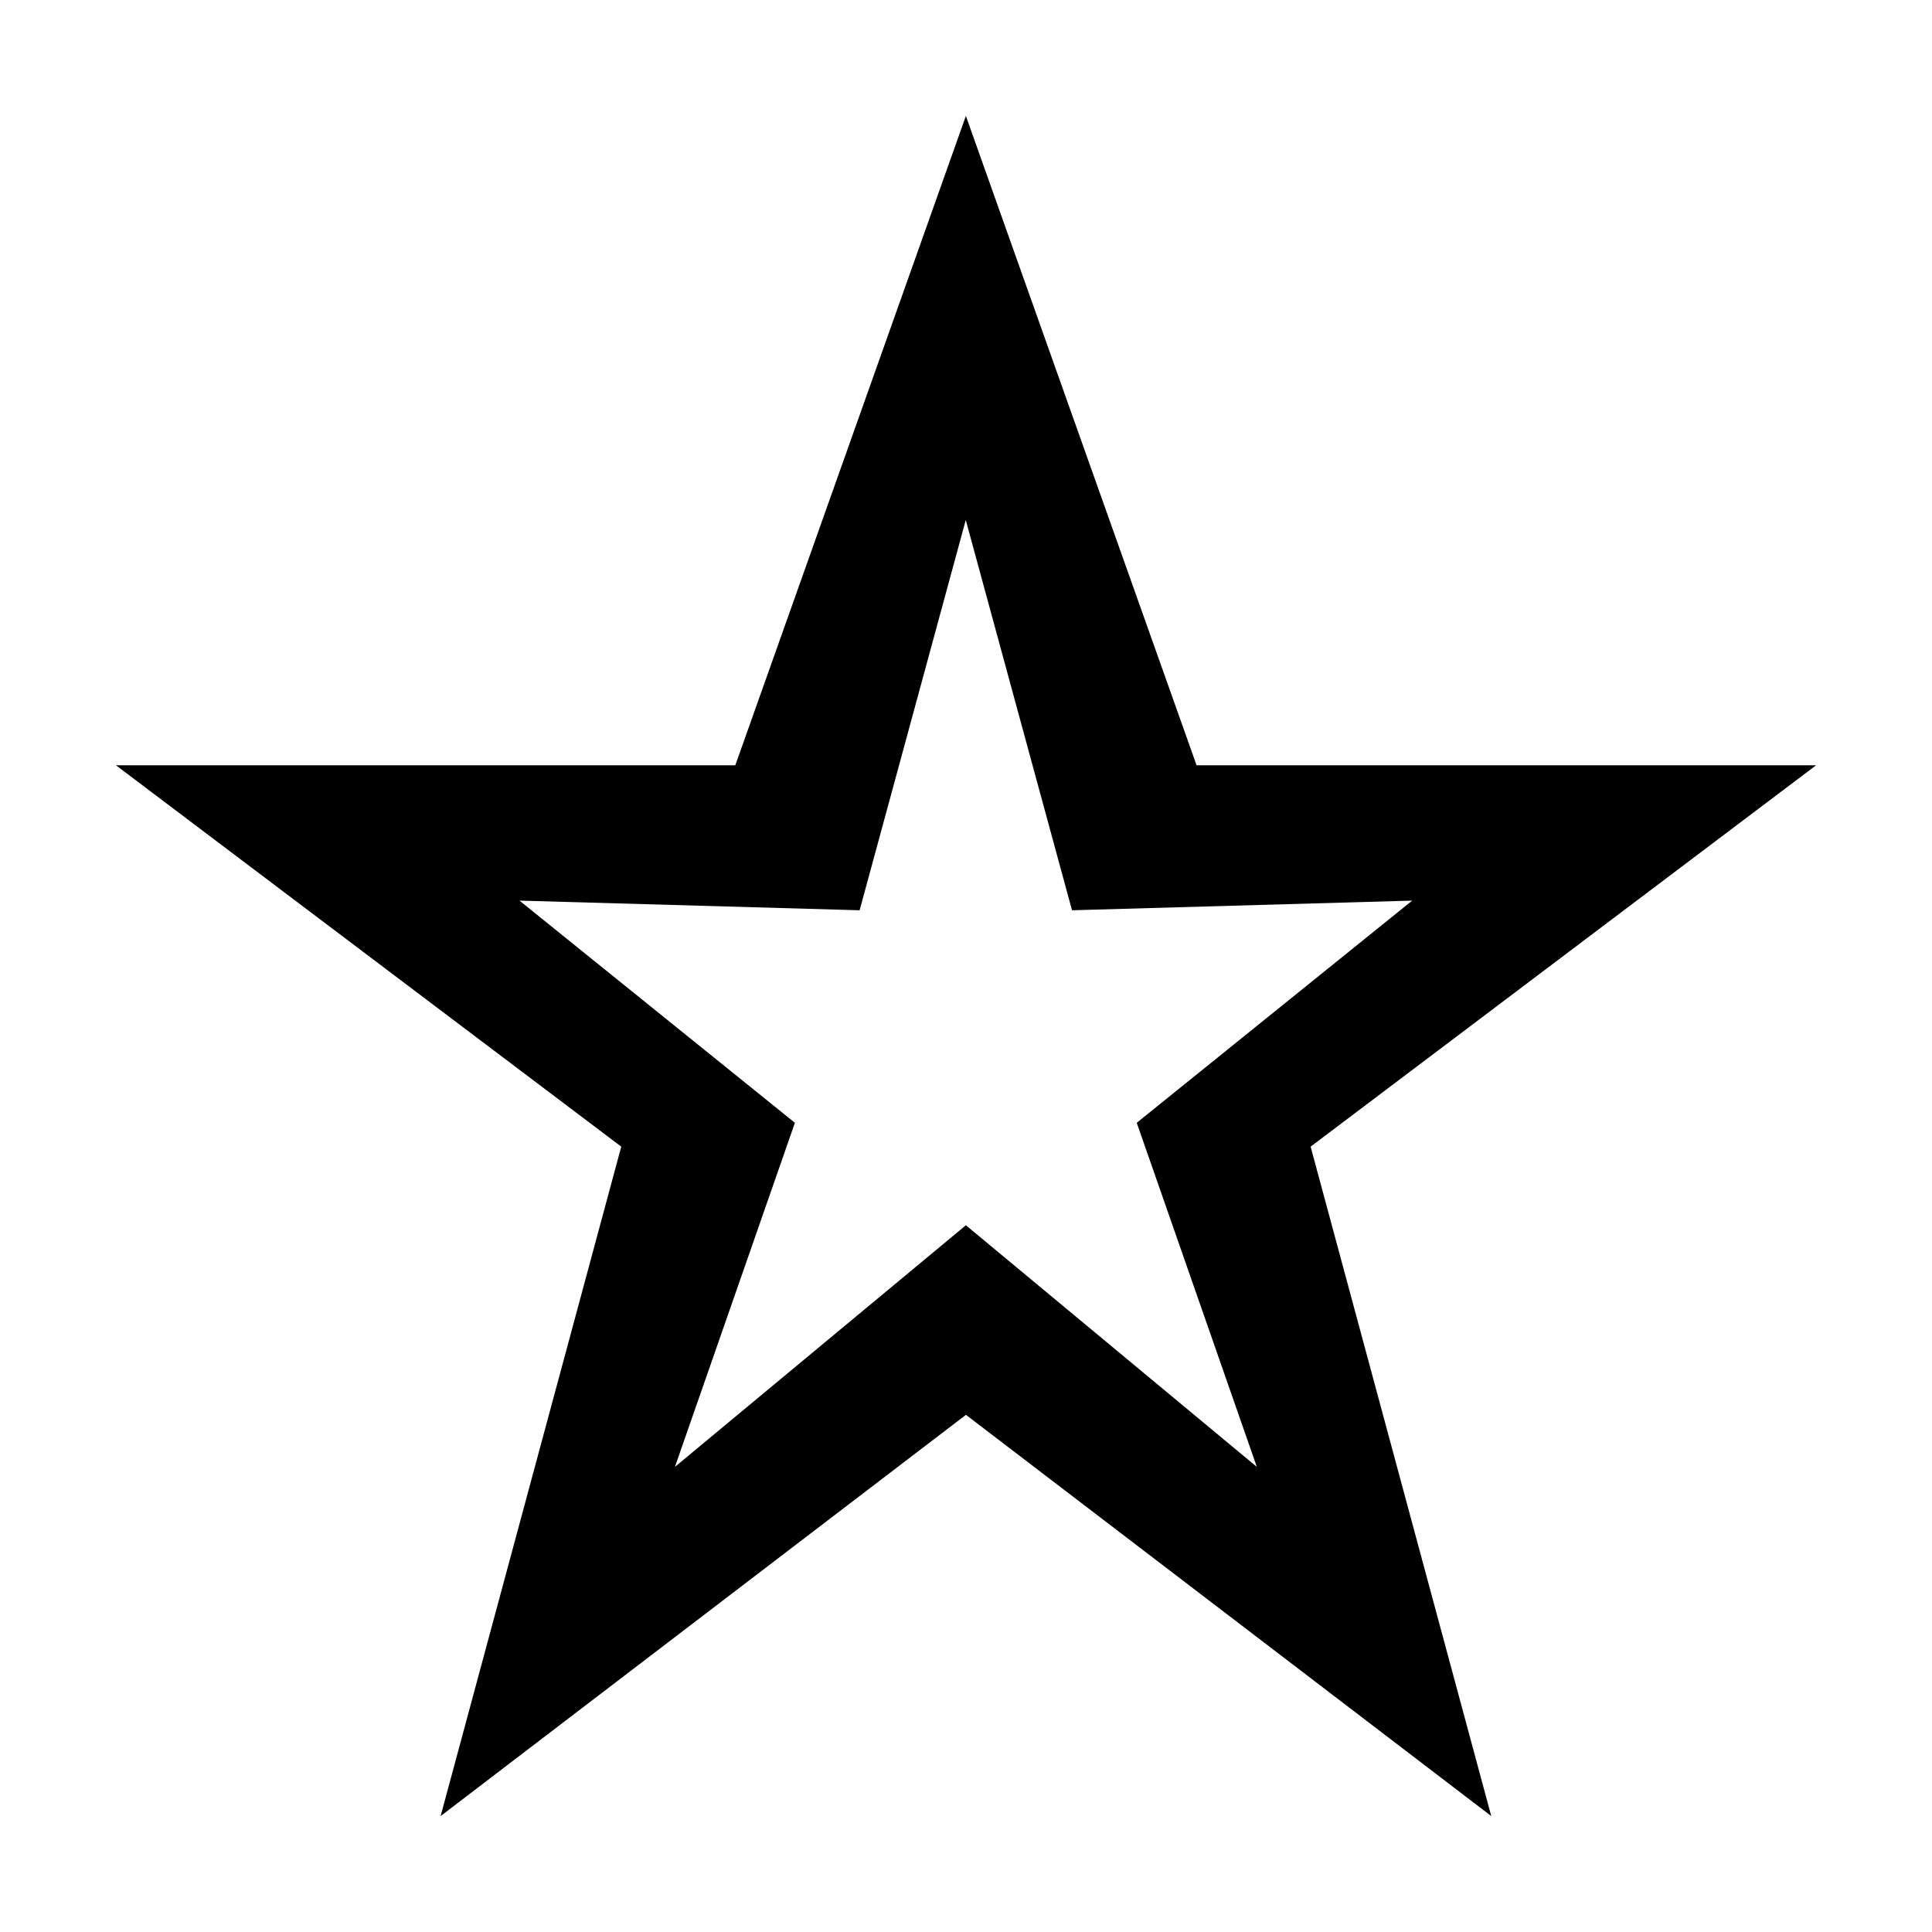 <?xml version="1.0" encoding="utf-8"?>
<!DOCTYPE svg PUBLIC "-//W3C//DTD SVG 1.1//EN" "http://www.w3.org/Graphics/SVG/1.1/DTD/svg11.dtd">
<svg version="1.1" xmlns="http://www.w3.org/2000/svg" xmlns:xlink="http://www.w3.org/1999/xlink" width="32" height="32" viewBox="0 0 32 32">

	<path d="M30.080 12.675h-10.261l-3.821-10.755-3.819 10.755h-10.259l8.37 6.317-2.992 11.088 8.701-6.646 8.701 6.646-2.992-11.088 8.373-6.317zM15.998 20.294l-4.819 4.002 1.987-5.699-4.562-3.68 5.634 0.16 1.758-6.464 1.76 6.464 5.634-0.16-4.562 3.68 1.989 5.699-4.819-4.002z"></path>
</svg>
